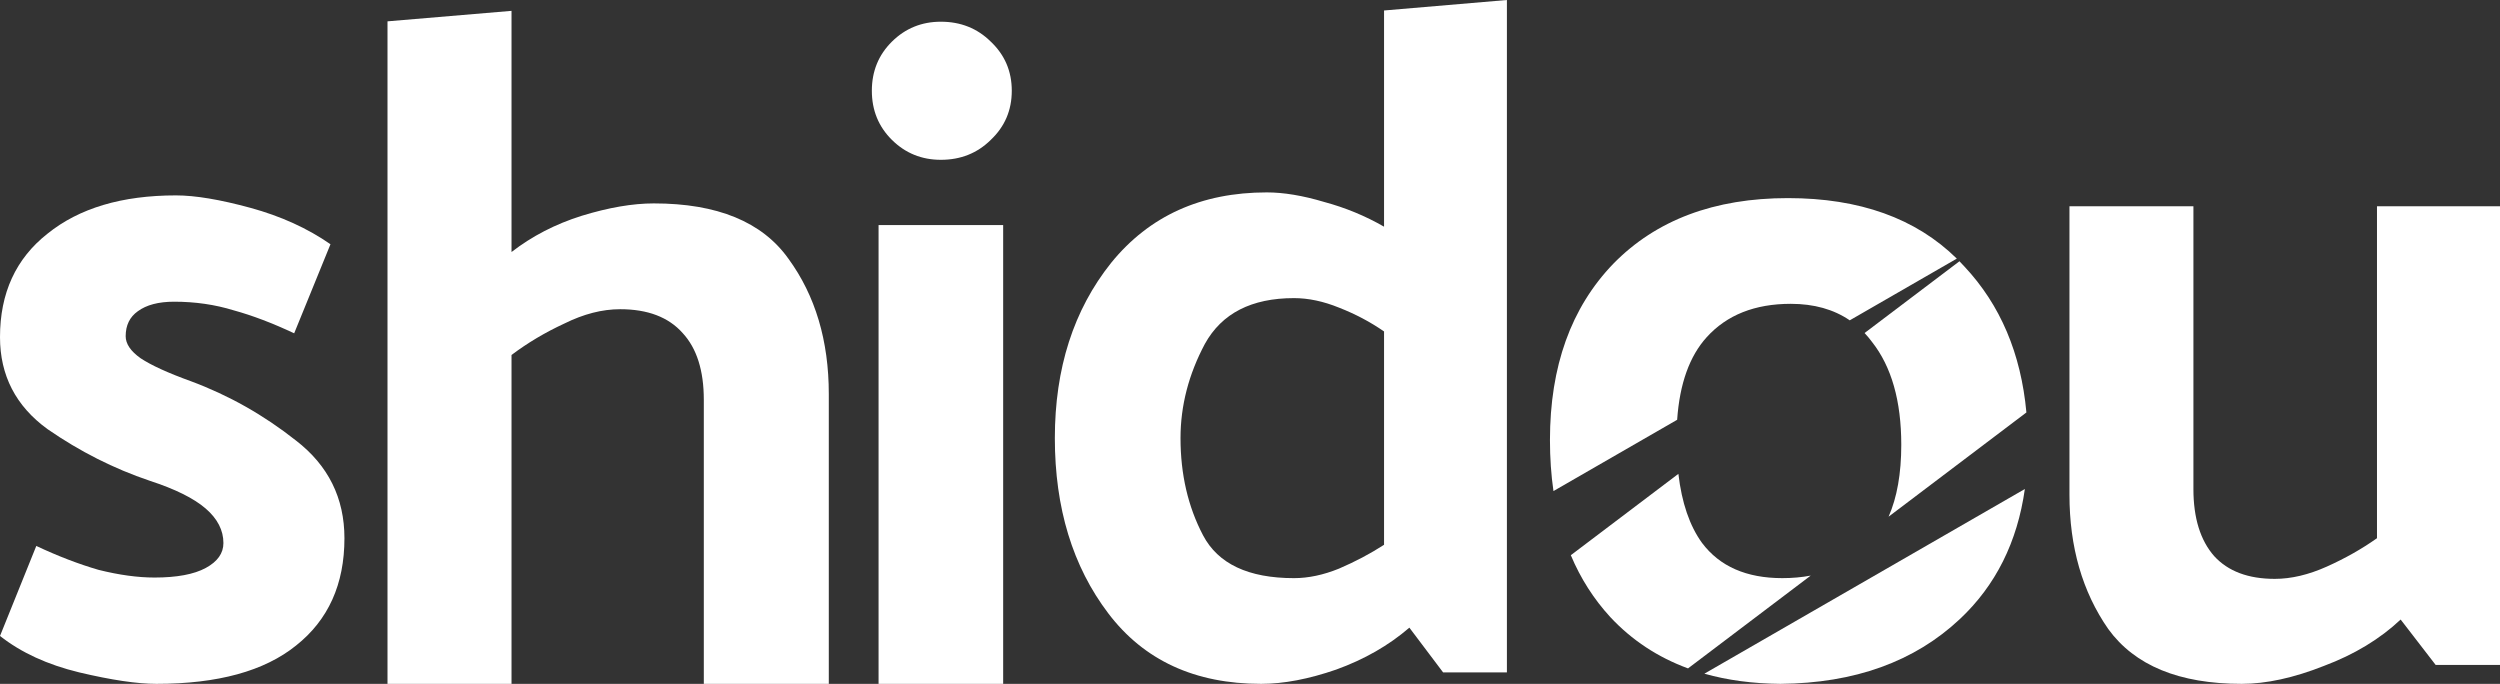 <svg width="223" height="61" viewBox="0 0 223 61" fill="none" xmlns="http://www.w3.org/2000/svg">
<rect x="0" y="0" width="223" height="61" fill="#333333" stroke="none"/>
<g id="Logo">
<path id="s" d="M26.24 29.731C24.302 28.82 22.503 28.137 20.842 27.681C19.181 27.168 17.41 26.912 15.528 26.912C14.144 26.912 13.064 27.197 12.289 27.766C11.57 28.279 11.21 29.019 11.21 29.988C11.21 30.671 11.653 31.326 12.539 31.953C13.48 32.579 14.974 33.263 17.023 34.003C20.399 35.256 23.527 37.022 26.406 39.3C29.284 41.521 30.724 44.426 30.724 48.014C30.724 52.115 29.284 55.304 26.406 57.583C23.582 59.861 19.431 61 13.95 61C12.234 61 9.937 60.658 7.058 59.975C4.235 59.291 1.882 58.209 0 56.728L3.238 48.698C5.176 49.609 7.03 50.321 8.802 50.834C10.629 51.289 12.289 51.517 13.784 51.517C15.777 51.517 17.299 51.232 18.351 50.663C19.403 50.093 19.929 49.353 19.929 48.441C19.929 47.302 19.403 46.277 18.351 45.366C17.299 44.454 15.639 43.629 13.369 42.888C10.158 41.806 7.113 40.268 4.235 38.275C1.412 36.224 0 33.49 0 30.073C0 26.143 1.412 23.067 4.235 20.846C7.058 18.568 10.878 17.429 15.694 17.429C17.41 17.429 19.624 17.799 22.337 18.539C25.049 19.28 27.43 20.362 29.478 21.786L26.24 29.731Z" fill="white"/>
<path id="h" d="M45.628 22.481C47.457 21.063 49.544 19.986 51.888 19.249C54.29 18.512 56.434 18.144 58.32 18.144C63.981 18.144 67.983 19.788 70.327 23.076C72.728 26.364 73.929 30.388 73.929 35.15V60.999H62.78V35.66C62.78 33.053 62.151 31.069 60.893 29.708C59.635 28.291 57.777 27.582 55.319 27.582C53.718 27.582 52.06 28.008 50.345 28.858C48.629 29.651 47.057 30.587 45.628 31.664V60.999H34.565V1.903L45.628 0.968V22.481Z" fill="white"/>
<path id="i" d="M83.925 1.937C85.692 1.937 87.173 2.527 88.37 3.708C89.624 4.89 90.251 6.352 90.251 8.096C90.251 9.84 89.624 11.302 88.37 12.484C87.173 13.665 85.692 14.255 83.925 14.255C82.215 14.255 80.762 13.665 79.565 12.484C78.368 11.302 77.769 9.84 77.769 8.096C77.769 6.352 78.368 4.89 79.565 3.708C80.762 2.527 82.215 1.937 83.925 1.937ZM89.482 20.078V61H78.368V20.078H89.482Z" fill="white"/>
<path id="d" d="M115.425 26.592C111.633 26.592 108.983 27.951 107.478 30.67C106.027 33.389 105.302 36.192 105.302 39.081C105.302 42.309 105.972 45.198 107.31 47.746C108.649 50.295 111.354 51.57 115.425 51.57C116.708 51.57 118.047 51.286 119.441 50.72C120.891 50.097 122.23 49.389 123.457 48.596V29.566C122.23 28.716 120.891 28.008 119.441 27.442C118.047 26.875 116.708 26.592 115.425 26.592ZM134.416 0V59.98H128.727L125.716 55.987C123.875 57.573 121.7 58.819 119.19 59.726C116.736 60.575 114.505 61 112.497 61C106.585 61 102.04 58.904 98.861 54.713C95.681 50.522 94.092 45.311 94.092 39.081C94.092 32.85 95.765 27.64 99.112 23.448C102.514 19.257 107.143 17.162 112.999 17.162C114.505 17.162 116.206 17.445 118.103 18.011C119.999 18.521 121.784 19.257 123.457 20.22V0.935L134.416 0Z" fill="white"/>
<g id="O/Icon">
<path d="M150.572 59.621C147.876 58.63 145.567 57.108 143.647 55.053C142.165 53.441 140.988 51.598 140.117 49.524L149.712 42.267C150.012 44.846 150.714 46.899 151.819 48.426C153.392 50.521 155.779 51.569 158.98 51.569C159.873 51.569 160.718 51.494 161.516 51.343L150.572 59.621Z" fill="white"/>
<path d="M152.03 60.093C154.086 60.676 156.346 60.978 158.811 61C165.438 60.943 170.774 59.017 174.818 55.222C178.015 52.222 179.948 48.354 180.617 43.619L152.03 60.093Z" fill="white"/>
<path d="M180.755 36.791C180.273 31.538 178.435 27.203 175.239 23.788C175.089 23.623 174.937 23.462 174.783 23.305L166.319 29.706C166.552 29.953 166.773 30.217 166.983 30.5C168.724 32.709 169.594 35.767 169.594 39.675C169.594 42.237 169.217 44.375 168.462 46.089L180.755 36.791Z" fill="white"/>
<path d="M138.256 39.25C138.256 40.847 138.36 42.364 138.569 43.803L149.602 37.445C149.826 34.224 150.706 31.768 152.24 30.075C154.038 28.092 156.537 27.101 159.738 27.101C161.808 27.101 163.561 27.592 164.998 28.573L174.548 23.069C170.89 19.47 165.869 17.671 159.485 17.671C152.914 17.671 147.719 19.625 143.9 23.533C140.137 27.441 138.256 32.68 138.256 39.25Z" fill="white"/>
</g>
<path id="u" d="M214.138 55.263C212.281 57.007 210.002 58.384 207.301 59.397C204.6 60.465 202.152 61 199.957 61C194.387 61 190.42 59.369 188.056 56.107C185.749 52.788 184.596 48.795 184.596 44.127V18.396H195.653V43.621C195.653 46.208 196.272 48.205 197.51 49.611C198.748 50.961 200.548 51.635 202.912 51.635C204.375 51.635 205.922 51.27 207.554 50.539C209.186 49.807 210.677 48.964 212.027 48.008V18.396H223V59.312H217.261L214.138 55.263Z" fill="white"/>
</g>
</svg>
